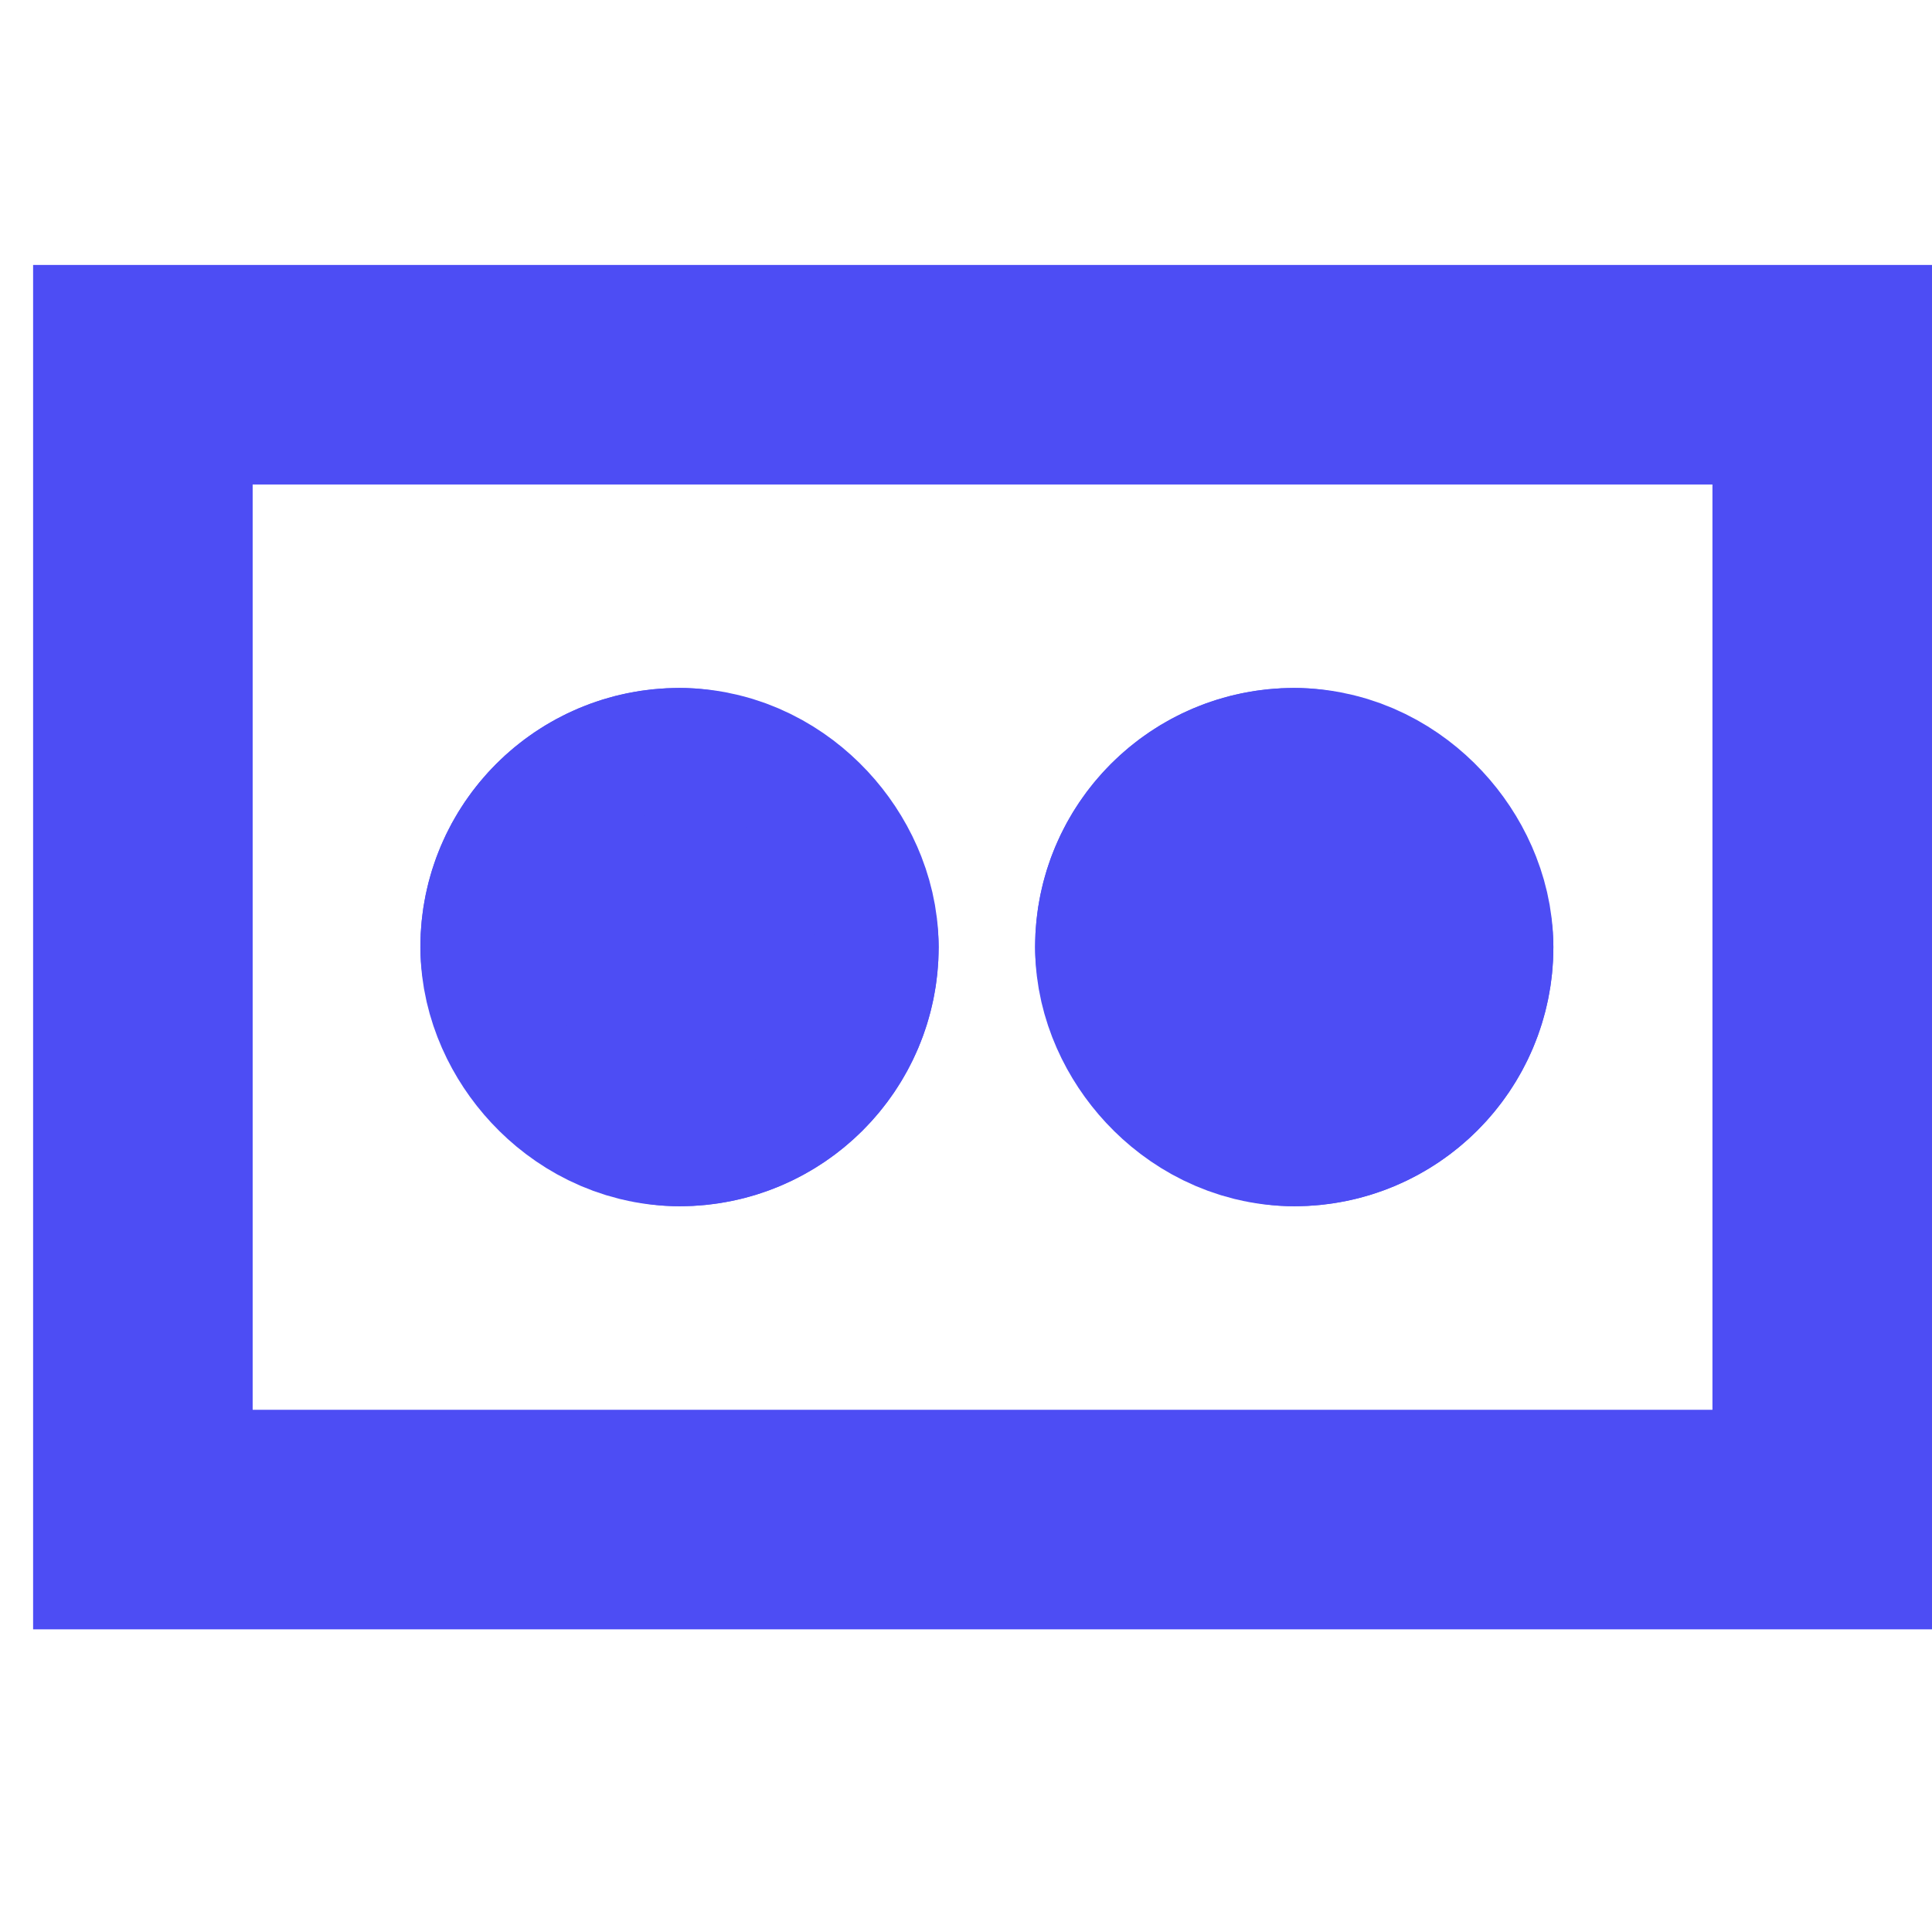 <svg xmlns="http://www.w3.org/2000/svg" width="44" height="44" viewBox="0 0 44 44">
  <g id="Group_17985" data-name="Group 17985" transform="translate(-14890 10408)">
    <g id="Group_17843" data-name="Group 17843" transform="translate(14890.754 -10401.966)">
      <g id="Group_304" data-name="Group 304" transform="translate(0 0)">
        <g id="Rectangle_224" data-name="Rectangle 224" transform="translate(0)" fill="none" stroke="#4d4df4" stroke-width="5">
          <rect width="43.246" height="31.073" stroke="none"/>
          <rect x="2.5" y="2.5" width="38.246" height="26.073" fill="none"/>
        </g>
        <g id="Rectangle_223" data-name="Rectangle 223" transform="translate(22.82 9.634)" fill="#4d4df4" stroke="#4d4df4" stroke-width="9">
          <rect width="11.803" height="11.803" rx="5.901" stroke="none"/>
          <rect x="4.5" y="4.5" width="2.803" height="2.803" rx="1.401" fill="none"/>
        </g>
        <g id="Rectangle_7403" data-name="Rectangle 7403" transform="translate(8.82 9.634)" fill="#4d4df4" stroke="#4d4df4" stroke-width="9">
          <rect width="11.803" height="11.803" rx="5.901" stroke="none"/>
          <rect x="4.5" y="4.5" width="2.803" height="2.803" rx="1.401" fill="none"/>
        </g>
      </g>
    </g>
    <rect id="Rectangle_7138" data-name="Rectangle 7138" width="44" height="44" transform="translate(14890 -10408)" fill="none"/>
  </g>
</svg>
